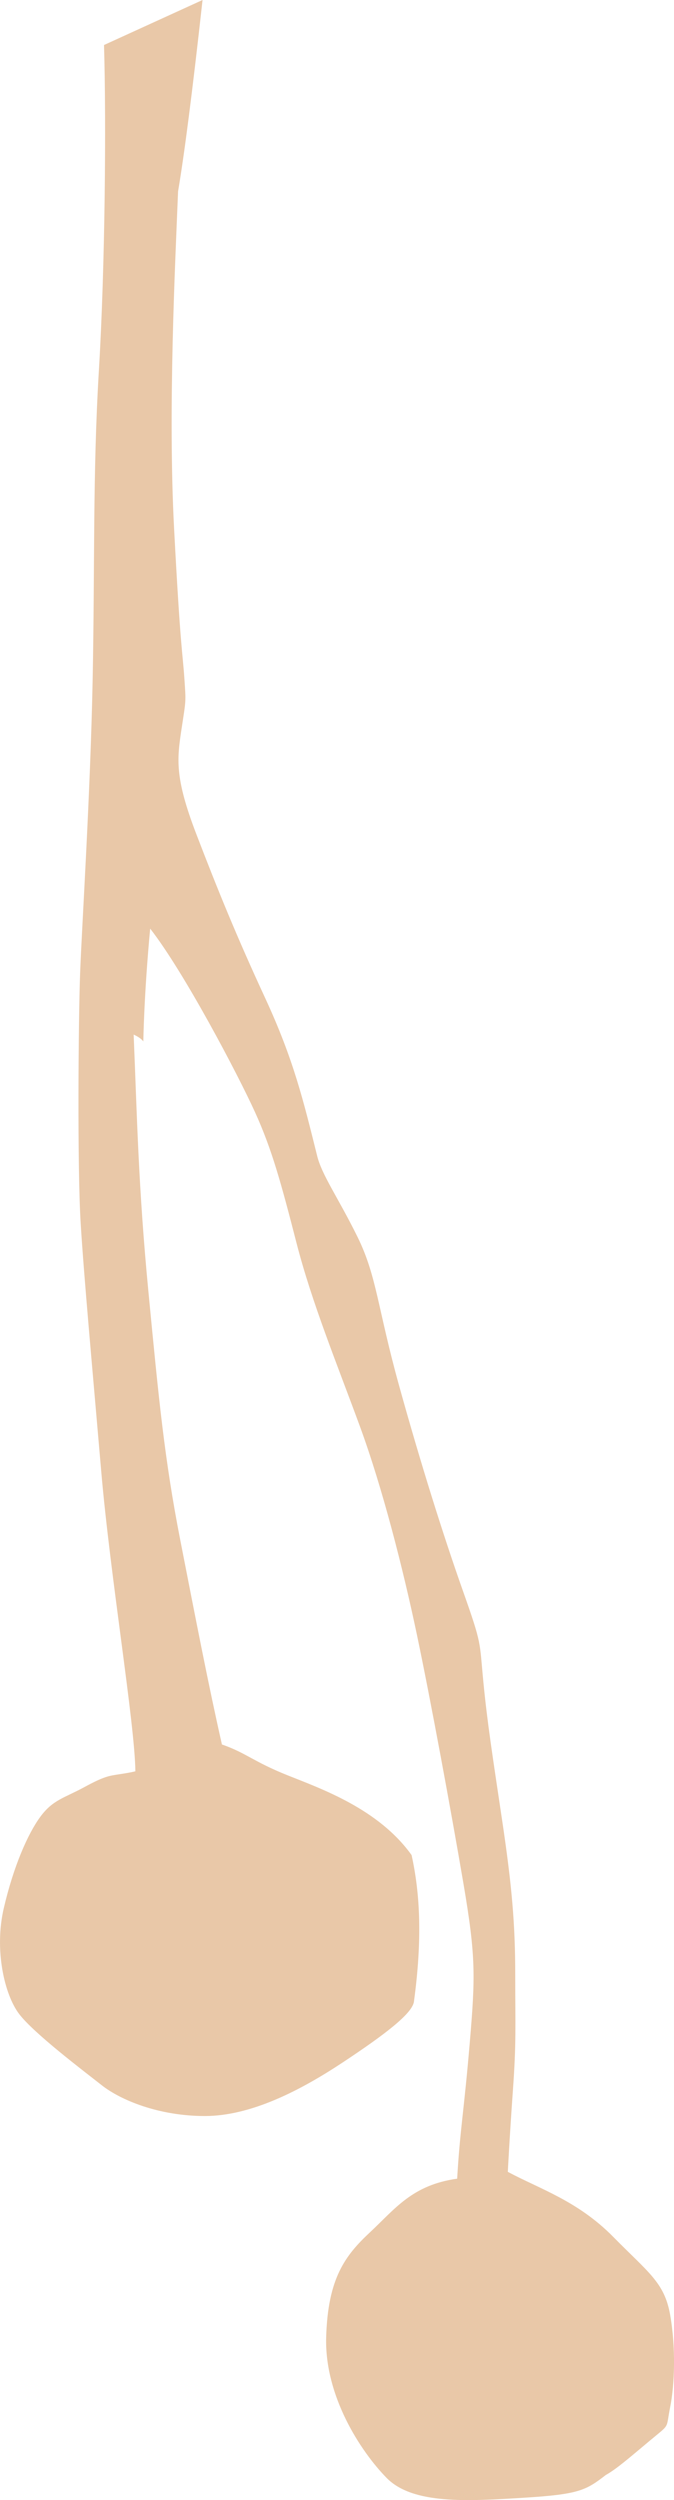 <svg xmlns="http://www.w3.org/2000/svg" viewBox="0 0 211.077 782.702">
  <path fill="#E9C8A8" d="M32.575 14.093 63.433 0c-3.212 29.076-5.707 48.337-7.667 59.93-.891 22.473-3.203 68.305-1.242 105.588 1.96 37.284 2.673 38.882 3.208 46.733s.535 6.593-.891 16.048c-1.425 9.455-2.138 15.162 4.638 32.818 6.777 17.657 12.662 32.101 21.577 51.366 8.915 19.266 11.954 32.101 16.231 49.228 1.426 6.069 6.604 13.202 12.667 25.507 6.064 12.306 6.242 22.106 13.019 46.545s13.91 47.089 19.974 64.211c6.063 17.122 5.178 15.696 6.425 28.542s2.852 23.018 5.881 43.357c3.029 20.339 4.104 32.283 4.104 48.52s.352 20.879-.718 35.863c-1.069 14.983-1.604 25.685-1.604 25.685 9.994 5.352 21.938 9.099 32.997 20.335s16.053 14.276 17.84 24.443 1.426 21.765 0 28.903c-1.426 7.138.178 4.994-6.42 10.523-6.599 5.529-10.519 8.92-13.731 10.702-6.247 4.821-8.386 6.063-25.869 7.133s-34.6 2.144-42.802-6.242-19.444-25.69-18.904-44.064c.539-18.375 5.89-25.508 13.736-32.824 7.846-7.315 13.192-14.805 27.285-16.771.896-15.345 2.144-21.24 3.925-42.287 1.782-21.048 1.961-27.121-1.96-50.129-3.92-23.008-10.34-57.796-14.622-78.126s-10.702-45.659-17.84-65.098-14.979-38.526-19.8-57.251c-4.821-18.726-7.668-29.254-13.019-41.026-5.351-11.771-22.117-43.698-32.819-57.435-1.96 20.869-2.143 35.318-2.143 35.318-.891-1.248-3.034-2.144-3.034-2.144 1.069 25.329 1.425 47.263 4.638 80.62 3.213 33.358 4.995 52.258 9.989 77.765 4.995 25.508 8.742 44.946 13.019 63.855 7.672 2.678 9.806 5.351 20.513 9.633 10.707 4.281 28.537 10.548 38.882 24.992 2.678 12.128 3.396 26.403.718 46.025-.718 3.747-9.093 10.167-22.295 18.904-13.202 8.741-28.715 16.771-43.164 16.771-14.449 0-26.398-5-32.284-9.633-5.886-4.634-21.226-16.227-25.864-22.295s-7.851-20.151-4.816-33.175c3.035-13.023 7.489-23.206 11.415-28.557 3.926-5.351 7.495-5.886 13.736-9.276 6.242-3.391 7.667-3.563 11.237-4.099 3.569-.534 4.816-.896 4.816-.896-.178-14.984-7.846-60.826-10.702-94.006s-5.361-60.281-6.43-77.582c-1.069-17.3-.708-63.845-.173-78.299.534-14.454 3.208-55.821 3.92-91.679.713-35.857 0-64.385 1.96-97.03 1.956-32.64 2.312-77.774 1.605-101.846z"/>
</svg>
